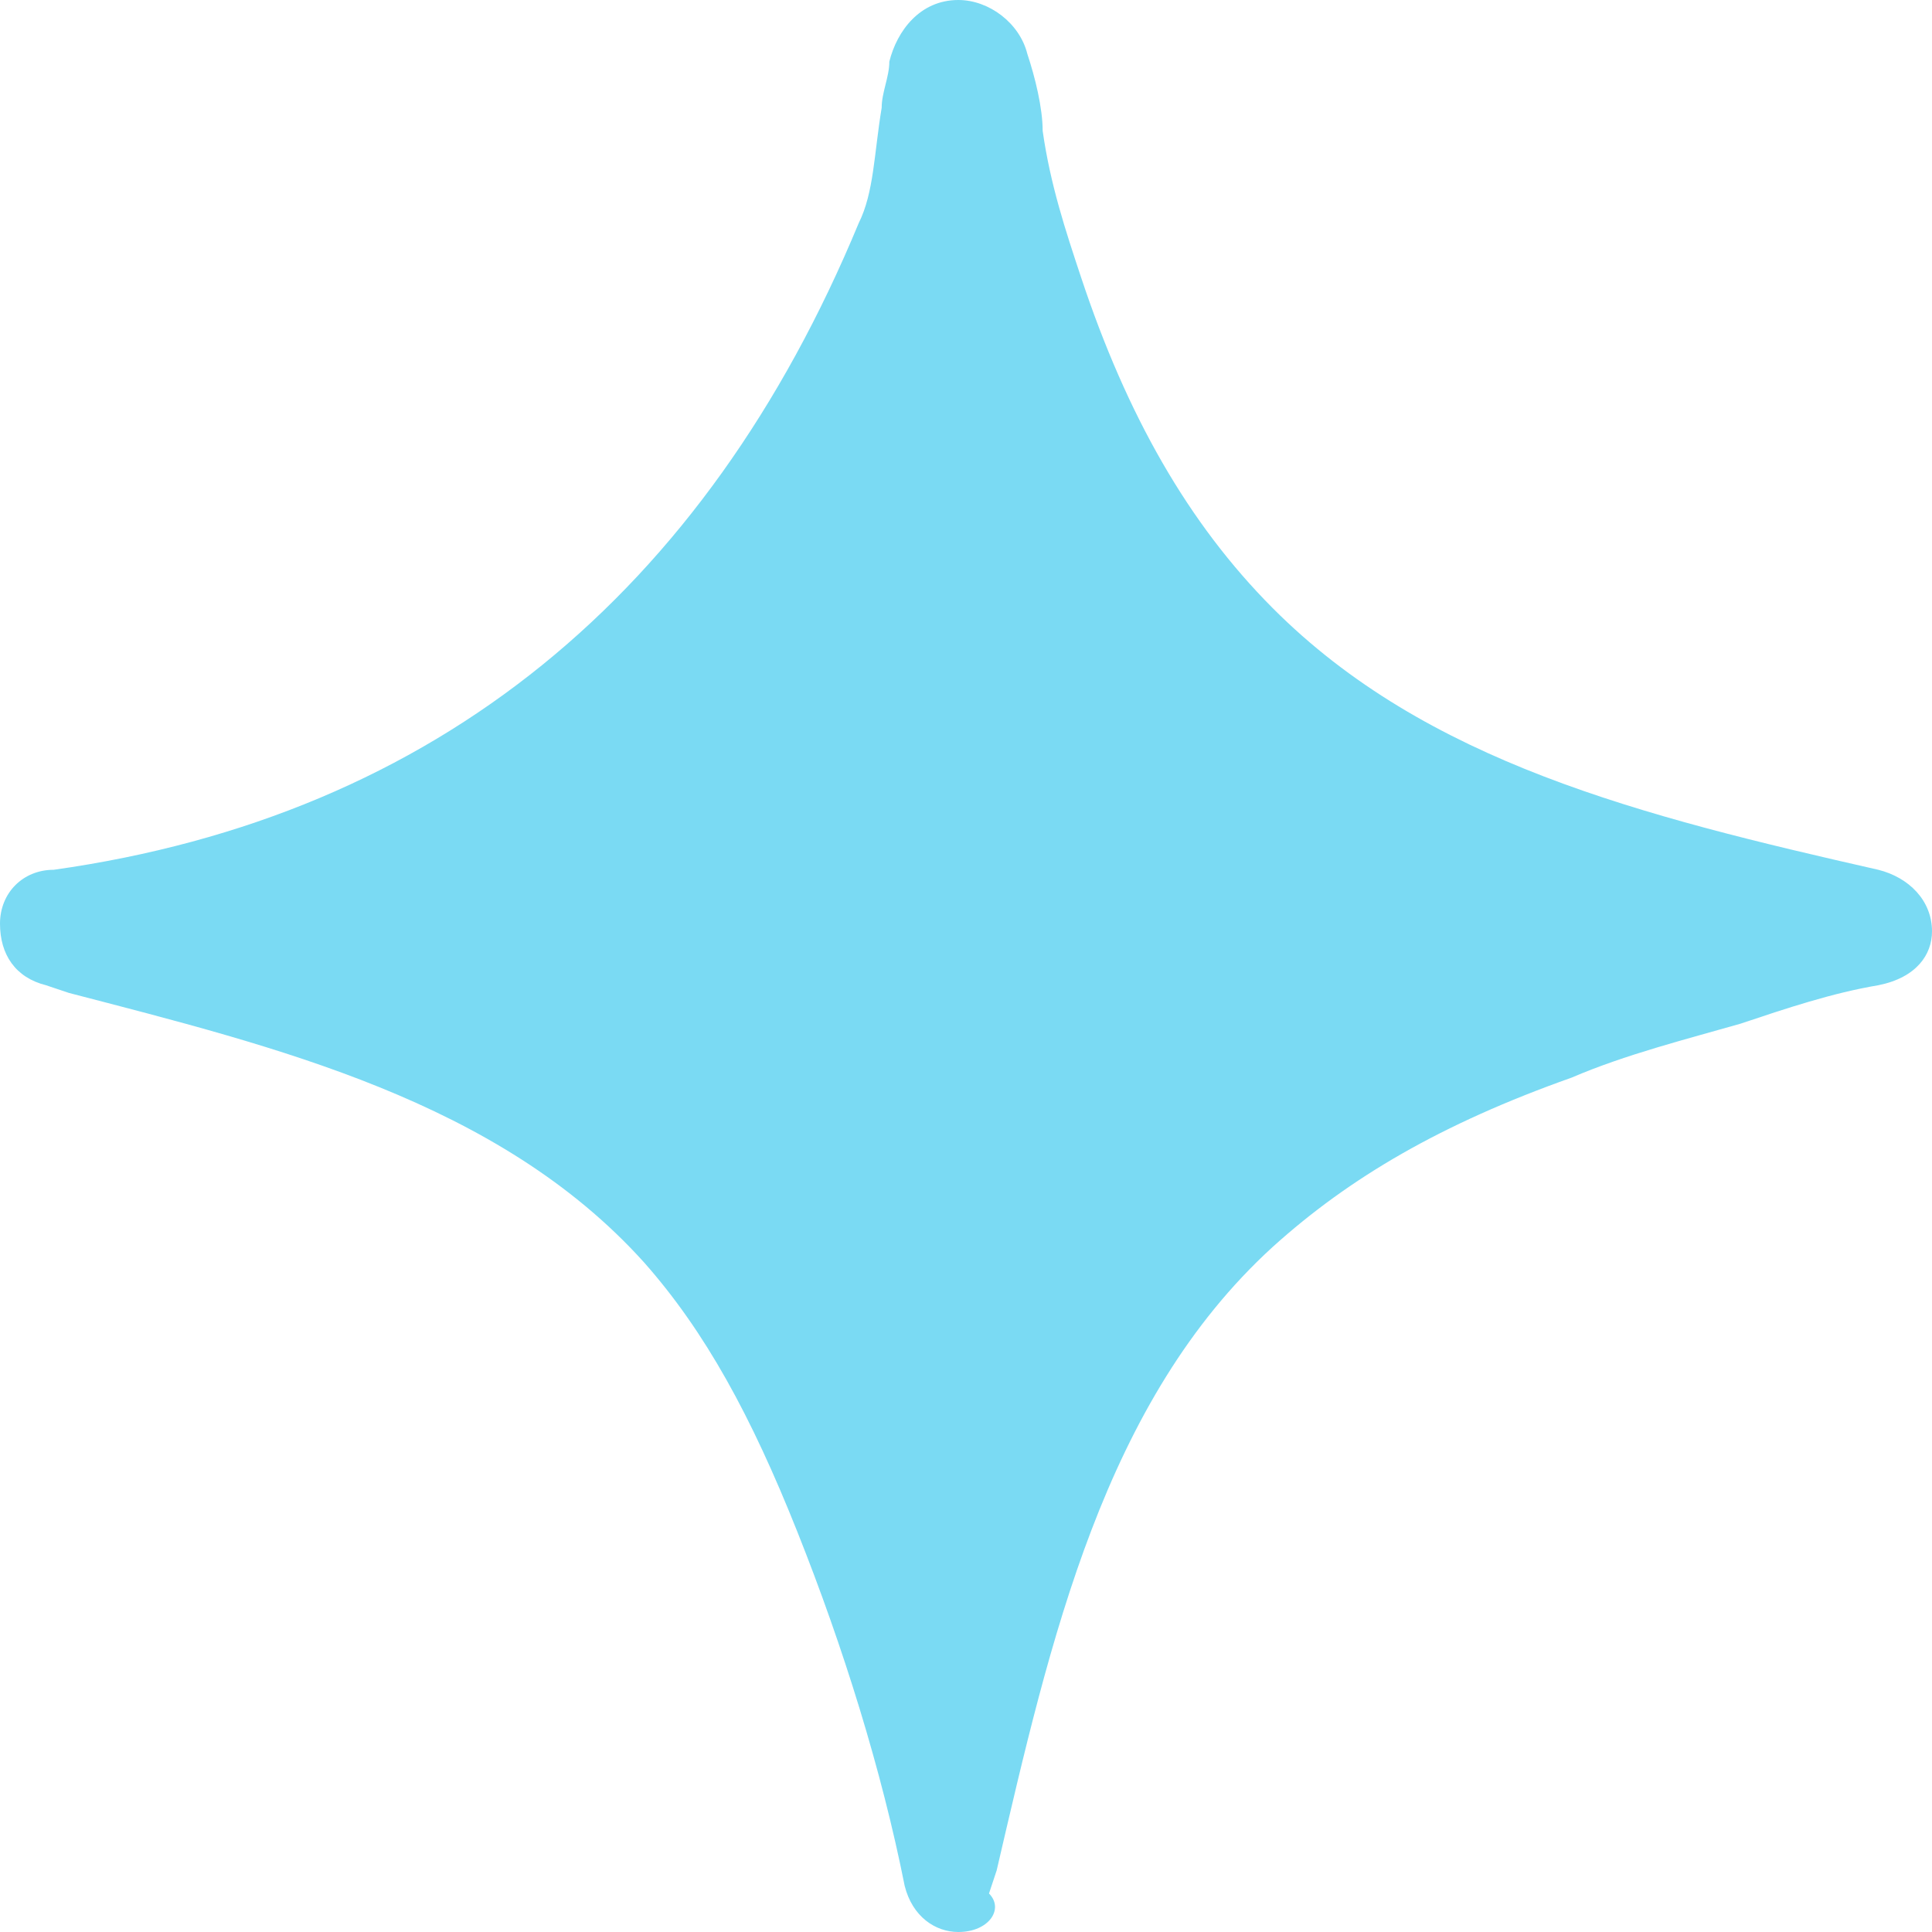 <?xml version="1.0" encoding="UTF-8"?> <svg xmlns="http://www.w3.org/2000/svg" width="94" height="94" viewBox="0 0 94 94" fill="none"> <path d="M46.627 94C45.508 94 44.389 93.251 44.016 91.753C42.897 86.135 41.032 80.143 38.794 74.526C36.556 68.908 34.318 64.789 31.333 61.418C24.246 53.554 13.429 50.932 3.357 48.311L2.238 47.936C0.746 47.562 0 46.438 0 44.94C0 43.442 1.119 42.319 2.611 42.319C21.262 39.697 34.318 28.837 41.778 10.861C42.524 9.363 42.524 7.49 42.897 5.243C42.897 4.494 43.27 3.745 43.27 2.996C43.643 1.498 44.762 0 46.627 0C48.119 0 49.611 1.123 49.984 2.622C50.357 3.745 50.73 5.243 50.73 6.367C51.103 8.988 51.849 11.235 52.595 13.482C54.833 20.223 57.818 25.466 61.921 29.586C69.381 37.076 79.825 39.697 91.389 42.319C92.881 42.693 94 43.817 94 45.315C94 46.438 93.254 47.562 91.389 47.936C89.151 48.311 86.913 49.06 84.675 49.809C82.064 50.558 79.079 51.307 76.468 52.43C70.127 54.677 65.651 57.299 61.921 60.669C53.714 68.159 51.103 79.769 48.492 91.004L48.119 92.127C48.865 92.876 48.119 94 46.627 94Z" fill="#7ADAF3"></path> </svg> 